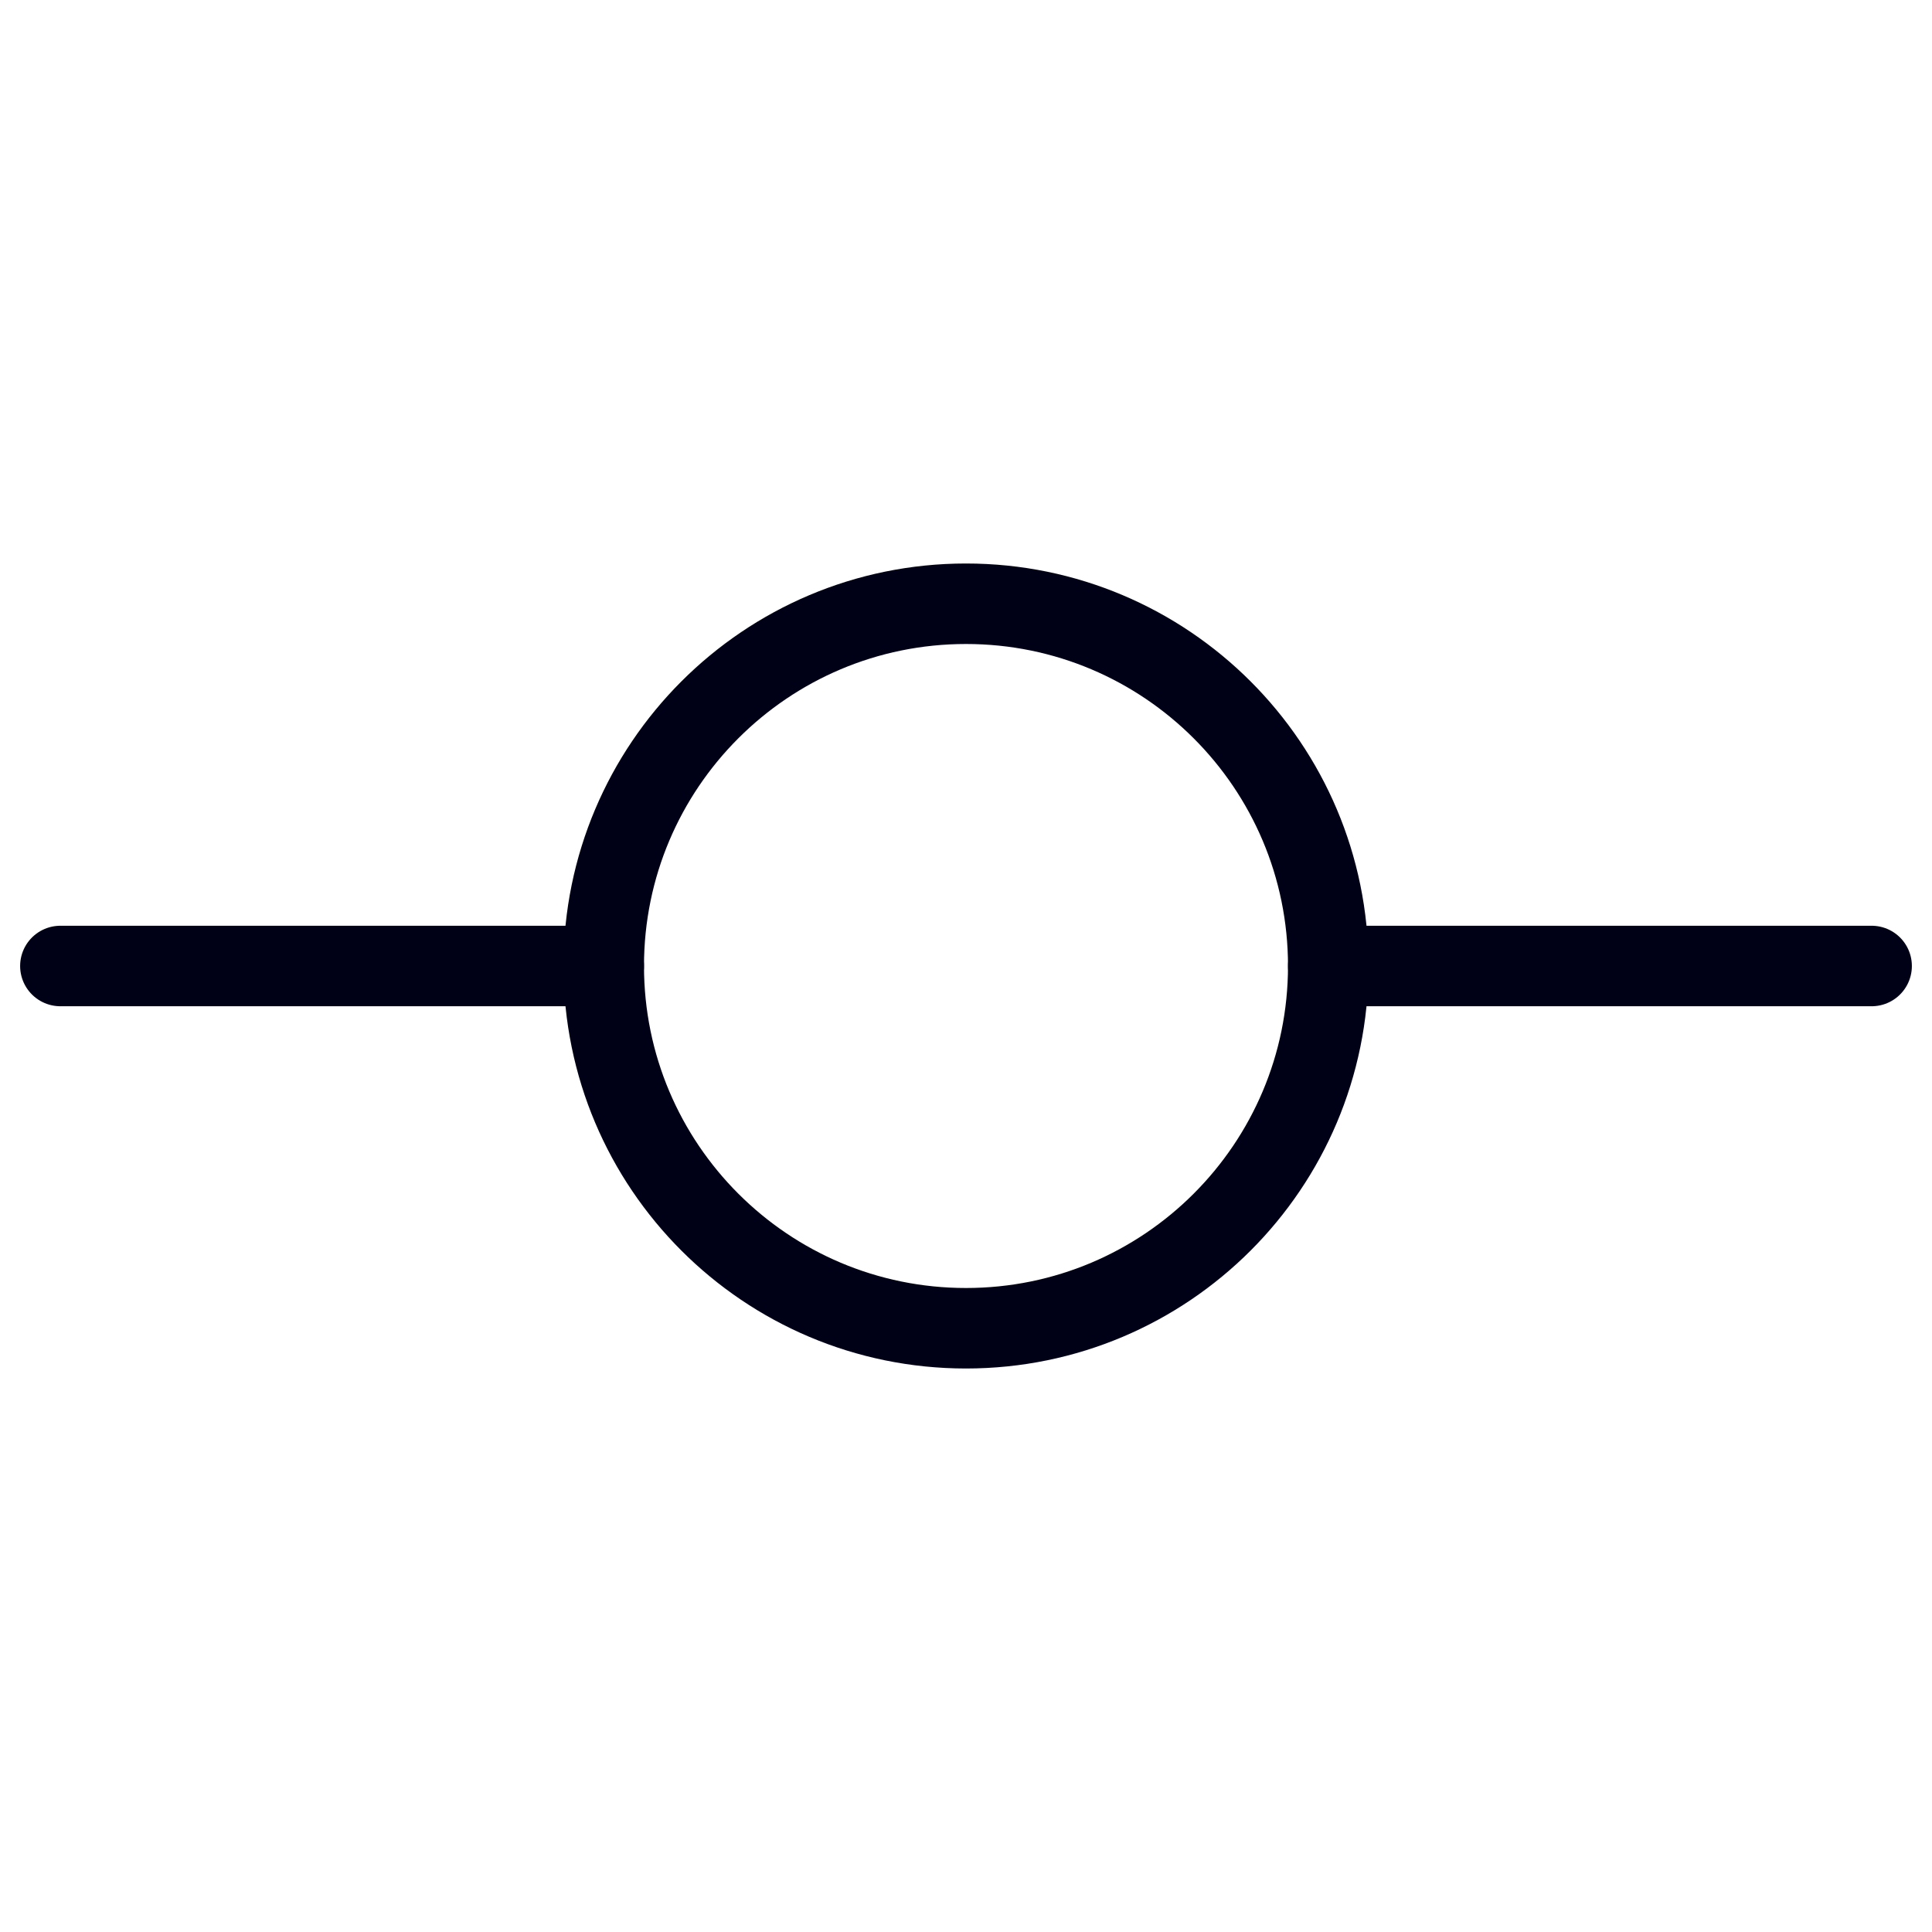 <svg width="24" height="24" viewBox="0 0 24 24" fill="none" xmlns="http://www.w3.org/2000/svg">
<path d="M12 16.5C14.485 16.5 16.5 14.485 16.5 12C16.5 9.515 14.485 7.5 12 7.5C9.515 7.5 7.5 9.515 7.5 12C7.5 14.485 9.515 16.5 12 16.5Z" stroke="#000116" stroke-linecap="round" stroke-linejoin="round"/>
<path d="M0.75 12H7.5" stroke="#000116" stroke-linecap="round" stroke-linejoin="round"/>
<path d="M16.5 12H23.25" stroke="#000116" stroke-linecap="round" stroke-linejoin="round"/>
</svg>
